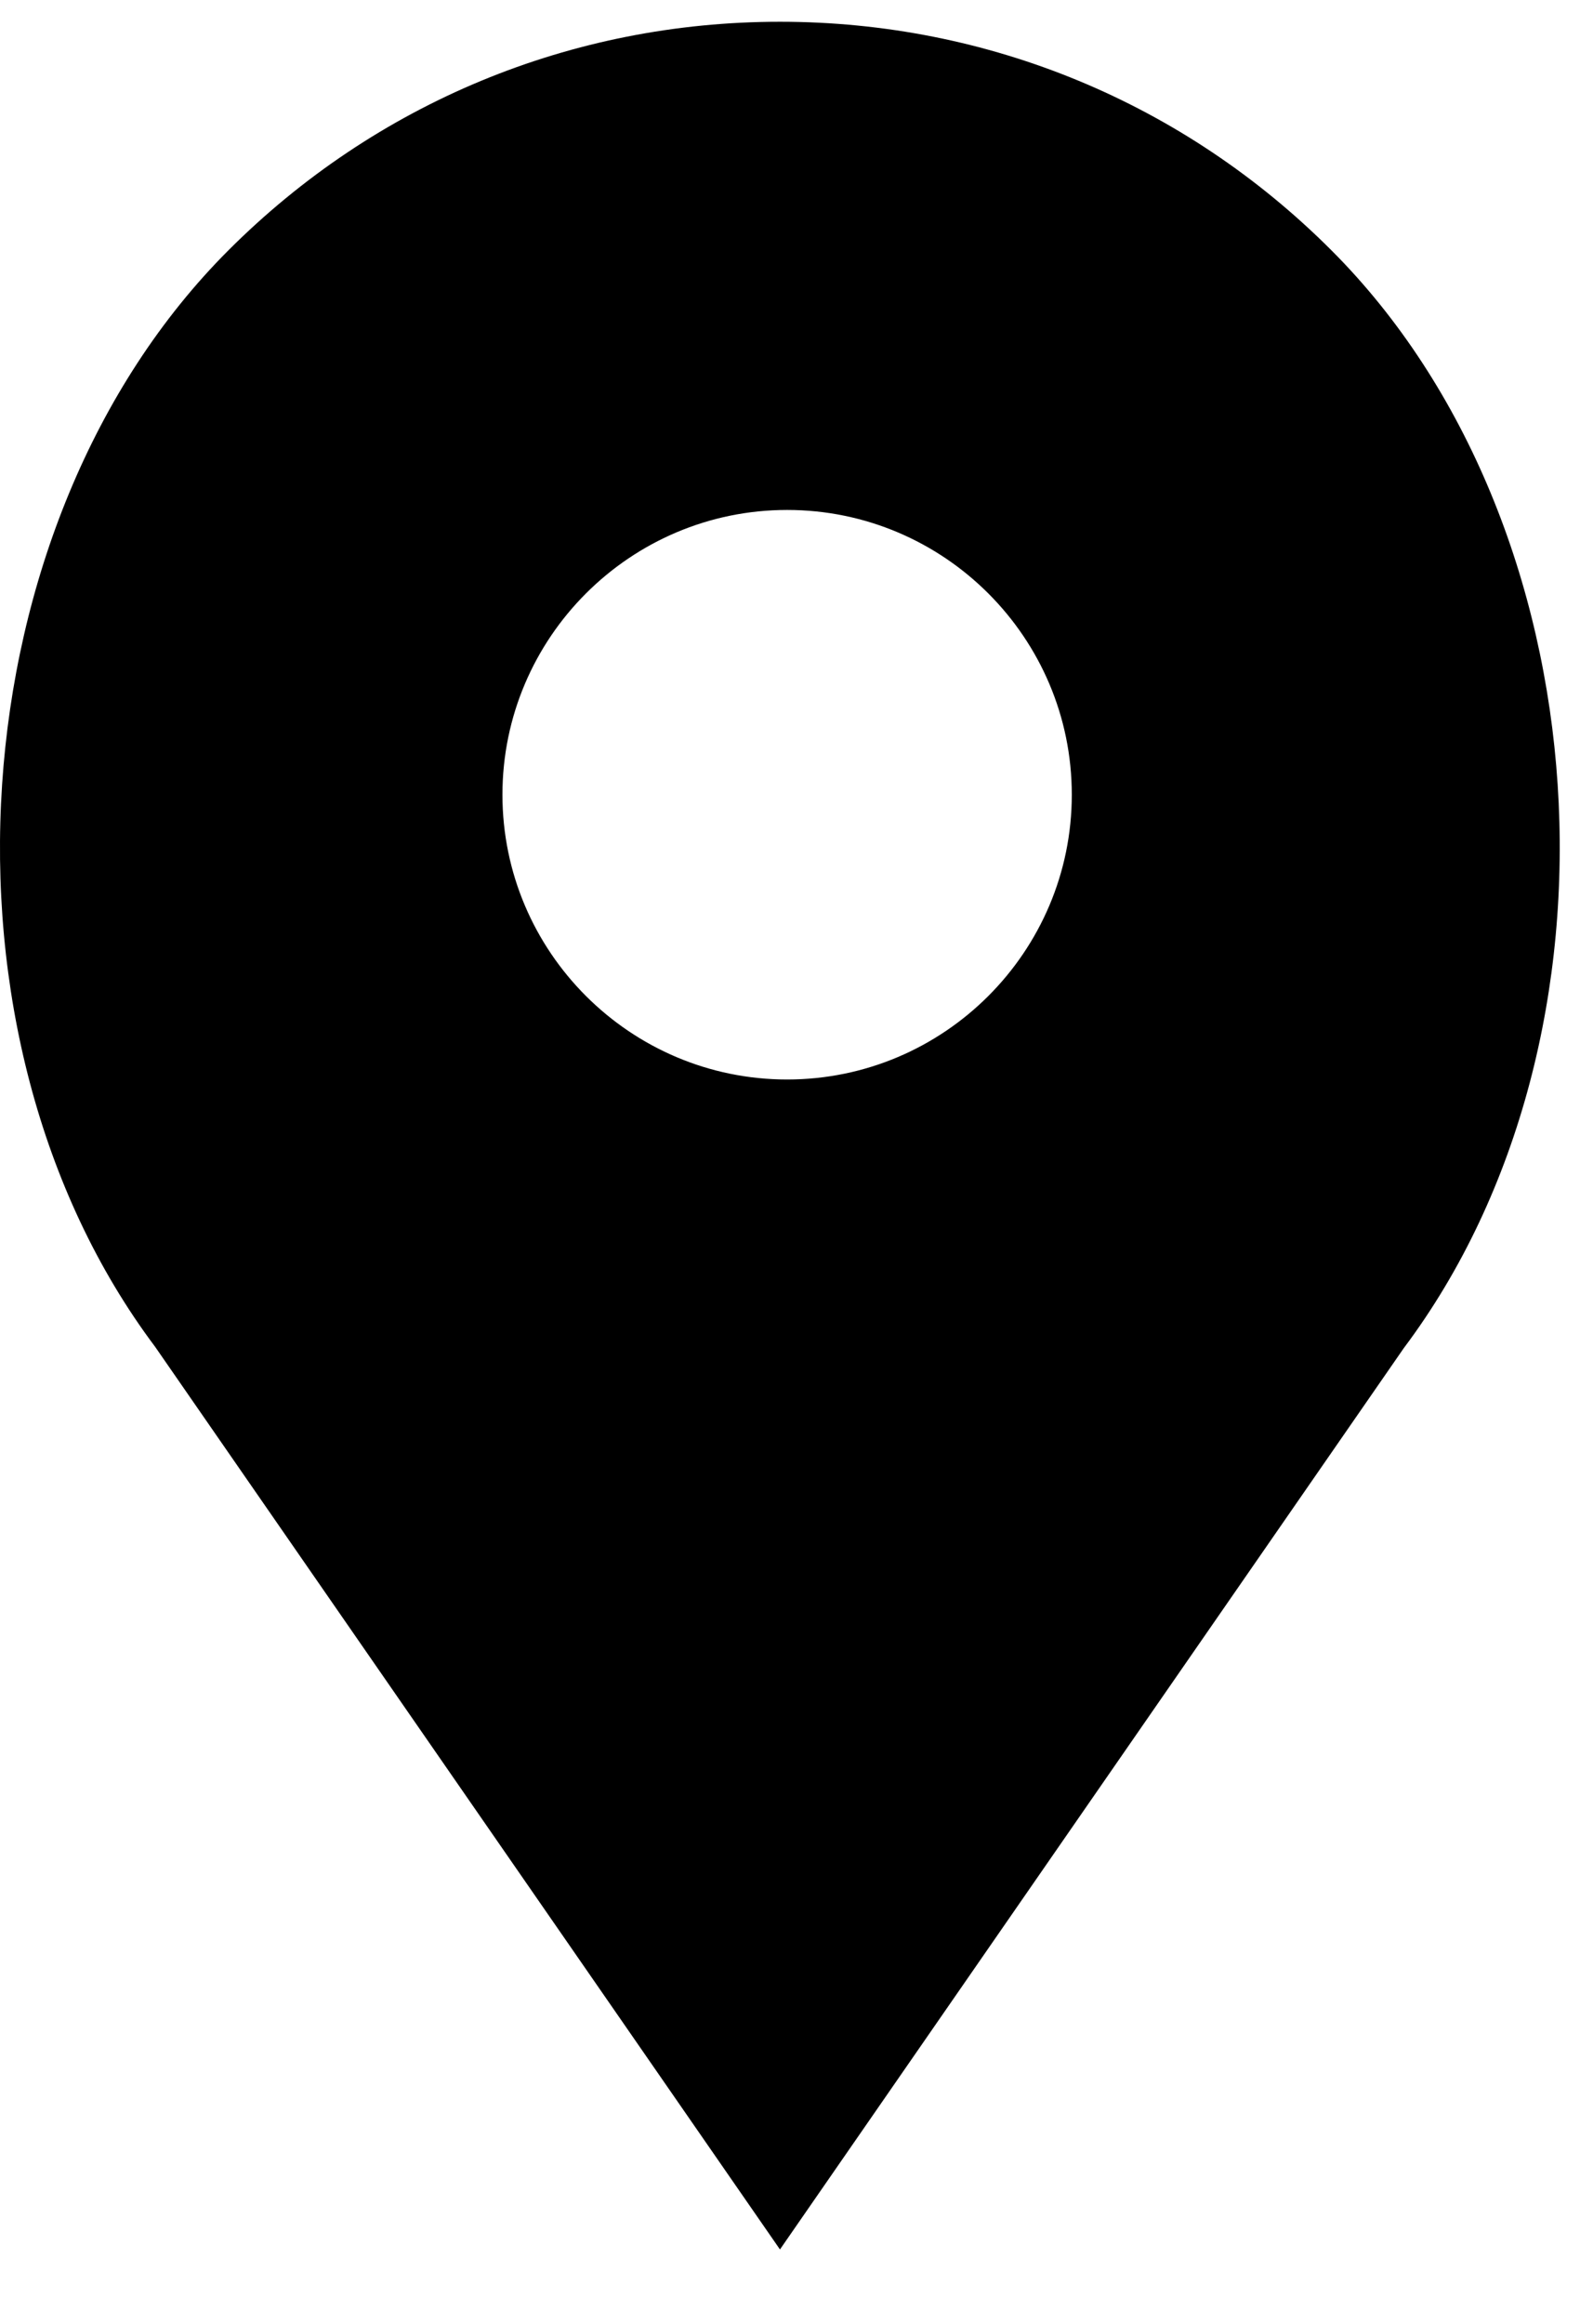 <?xml version="1.0" encoding="UTF-8"?>
<svg xmlns="http://www.w3.org/2000/svg" width="17" height="25" viewBox="0 0 17 25" fill="none">
  <path d="M14.325 2.692C12.741 1.107 10.633 0.234 8.392 0.234C6.15 0.234 4.043 1.107 2.458 2.692C-0.475 5.625 -0.84 11.143 1.669 14.486L8.392 24.195L15.105 14.499C17.623 11.143 17.259 5.625 14.325 2.692ZM8.469 11.611C6.781 11.611 5.406 10.237 5.406 8.548C5.406 6.859 6.781 5.485 8.469 5.485C10.158 5.485 11.532 6.859 11.532 8.548C11.532 10.237 10.158 11.611 8.469 11.611Z" fill="#5A9EFD" style="fill:#5A9EFD;fill:color(display-p3 0.353 0.62 0.992);fill-opacity:1;"></path>
</svg>
